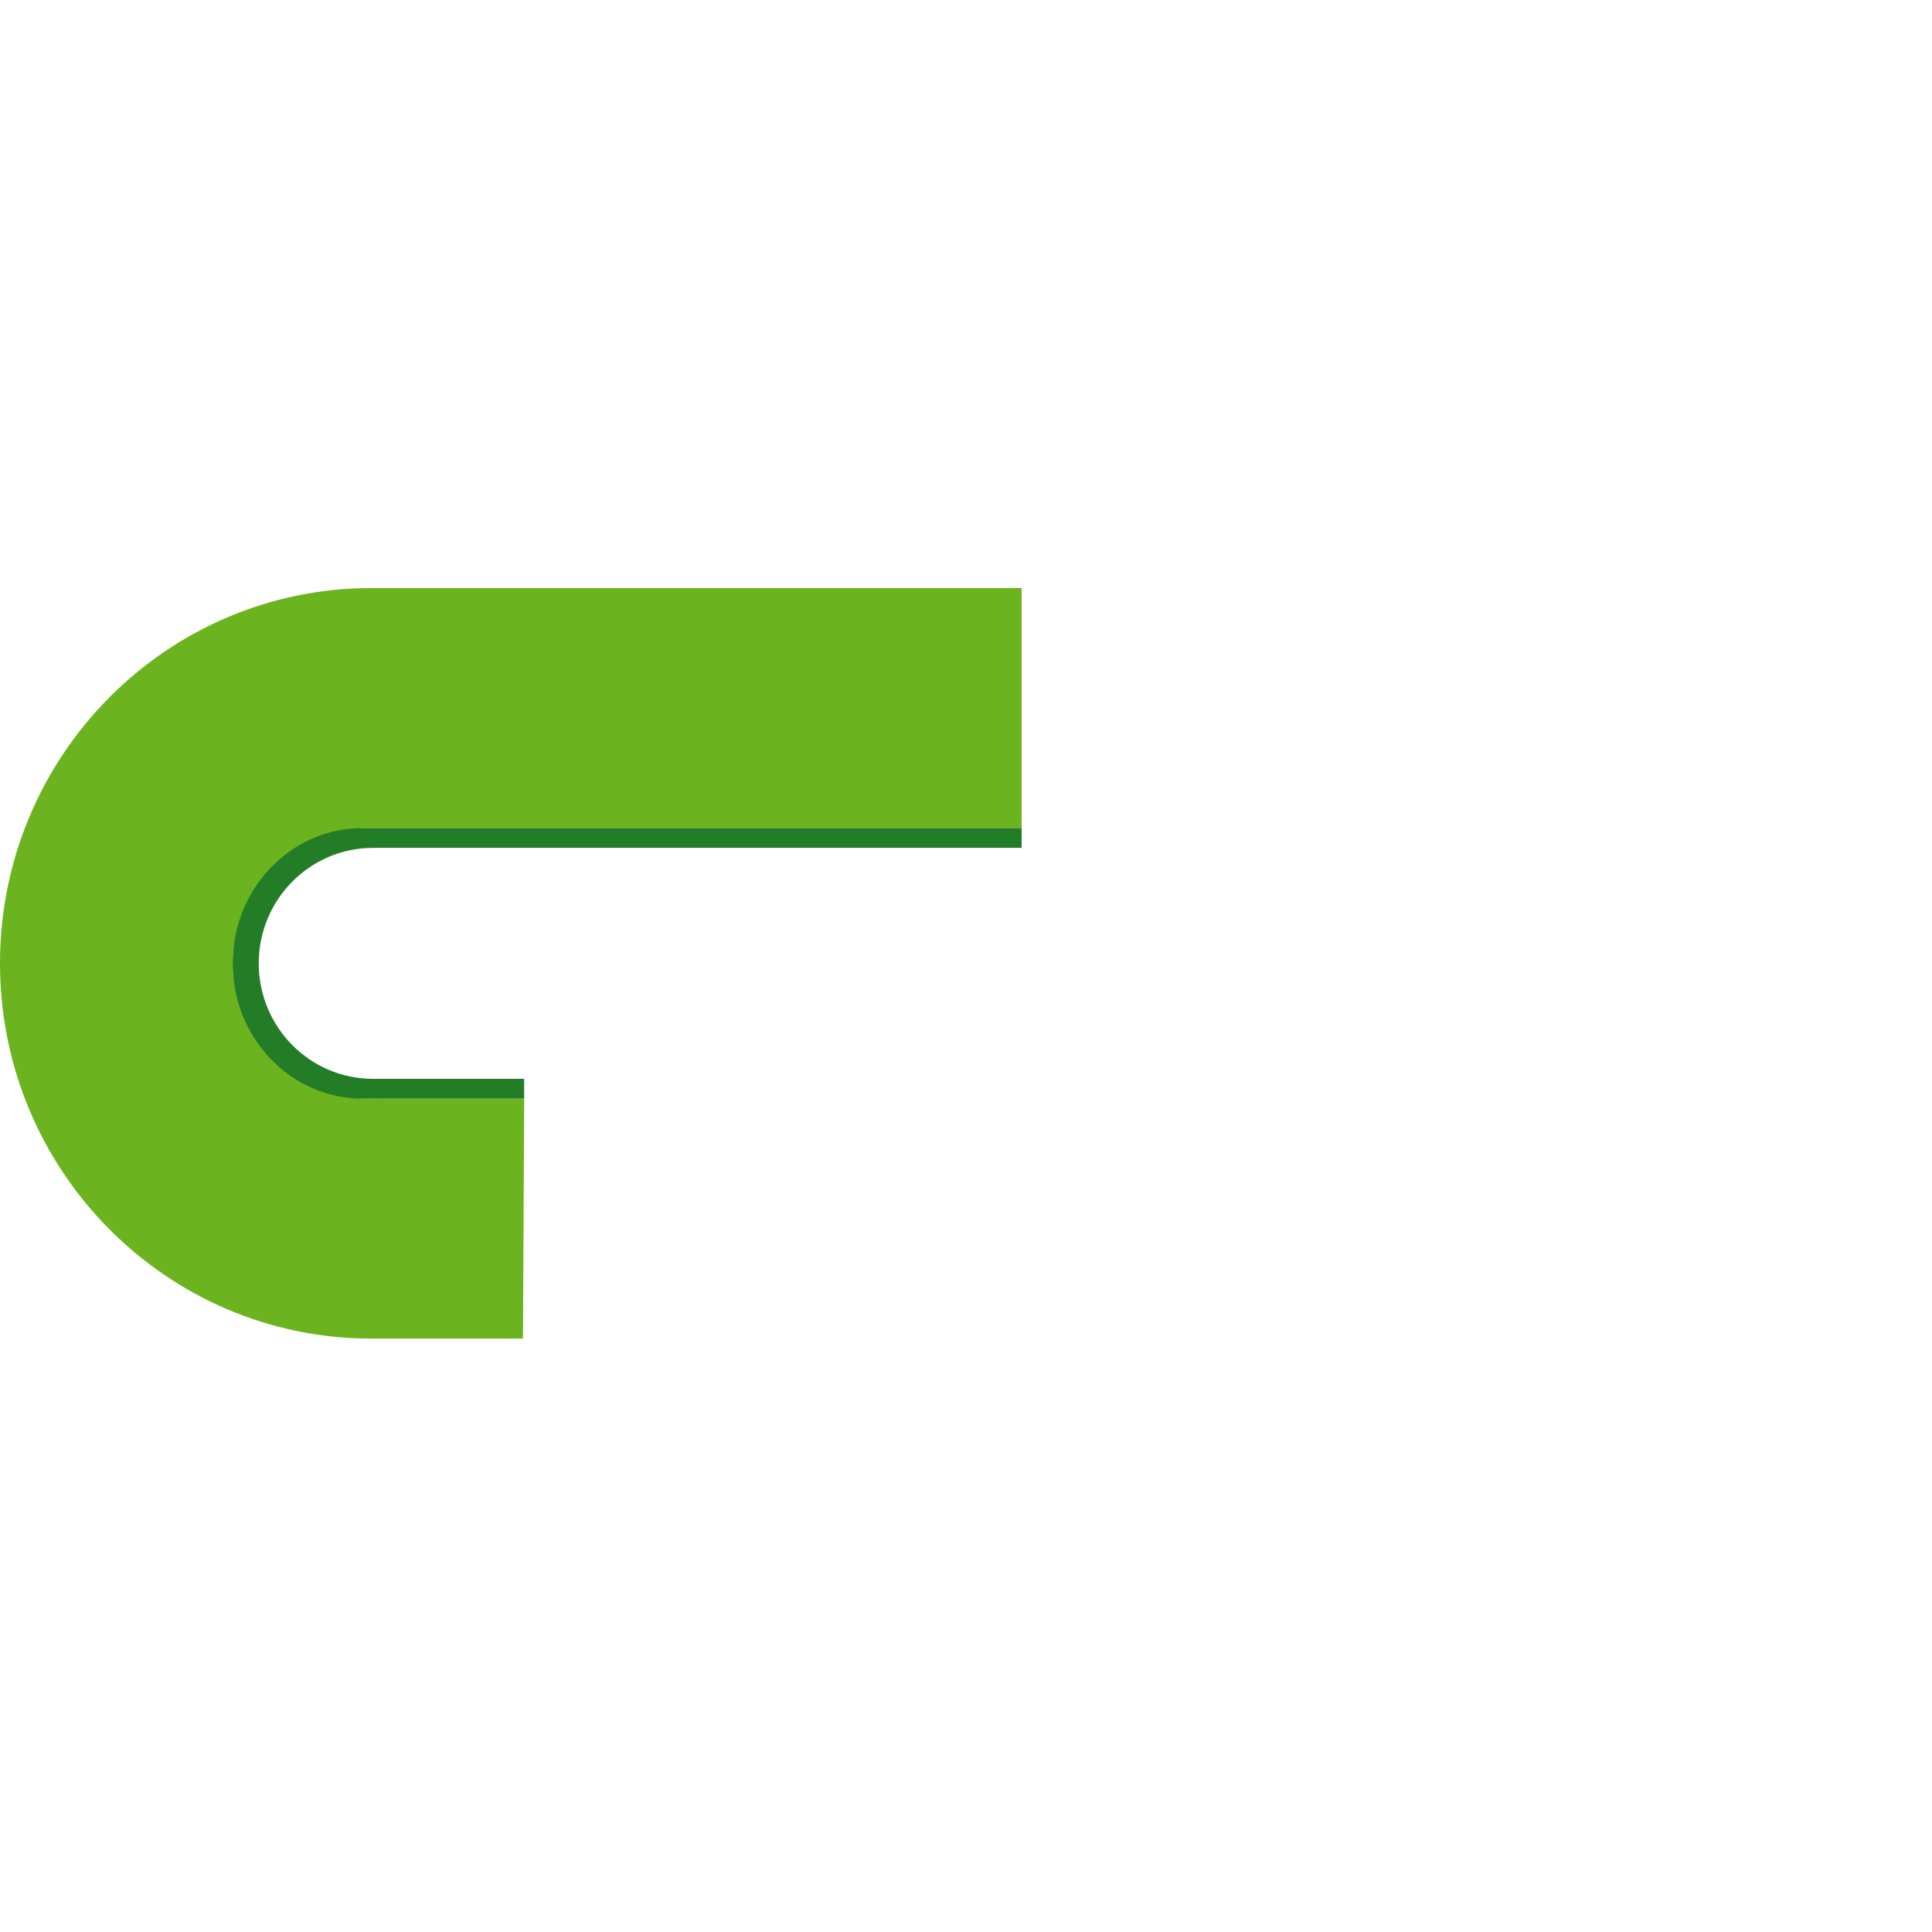<?xml version="1.0" encoding="utf-8"?>
<!-- Generator: Adobe Illustrator 16.0.4, SVG Export Plug-In . SVG Version: 6.00 Build 0)  -->
<!DOCTYPE svg PUBLIC "-//W3C//DTD SVG 1.1//EN" "http://www.w3.org/Graphics/SVG/1.1/DTD/svg11.dtd">
<svg version="1.1" id="Layer_1" xmlns="http://www.w3.org/2000/svg" xmlns:xlink="http://www.w3.org/1999/xlink" x="0px" y="0px"
	 width="115.2px" height="115.2px" viewBox="-49.5 65.5 115.2 115.2" enable-background="new -49.5 65.5 115.2 115.2"
	 xml:space="preserve">
<path fill-rule="evenodd" clip-rule="evenodd" fill="#6CB41F" d="M-18.316,145.318h-9.039c-12.229,0-22.145-10.021-22.145-22.377
	c0-12.357,9.916-22.377,22.145-22.377h38.773v14.309h-39.295c-4.389,0.304-7.75,3.947-7.75,8.068c0,4.474,3.964,8.312,8.751,8.067
	h8.632C-18.269,135.778-18.292,140.548-18.316,145.318"/>
<path fill-rule="evenodd" clip-rule="evenodd" fill="#237D26" d="M-35.628,122.941c0-4.464,3.481-8.068,7.75-8.068h5.901h0.828
	h32.566v1.184h-38.68c-3.75,0-6.809,3.076-6.809,6.885c0,3.794,3.044,6.885,6.809,6.885h9.017v1.183h-2.904h-0.828h-5.901
	C-32.163,131.009-35.628,127.387-35.628,122.941"/>
</svg>
